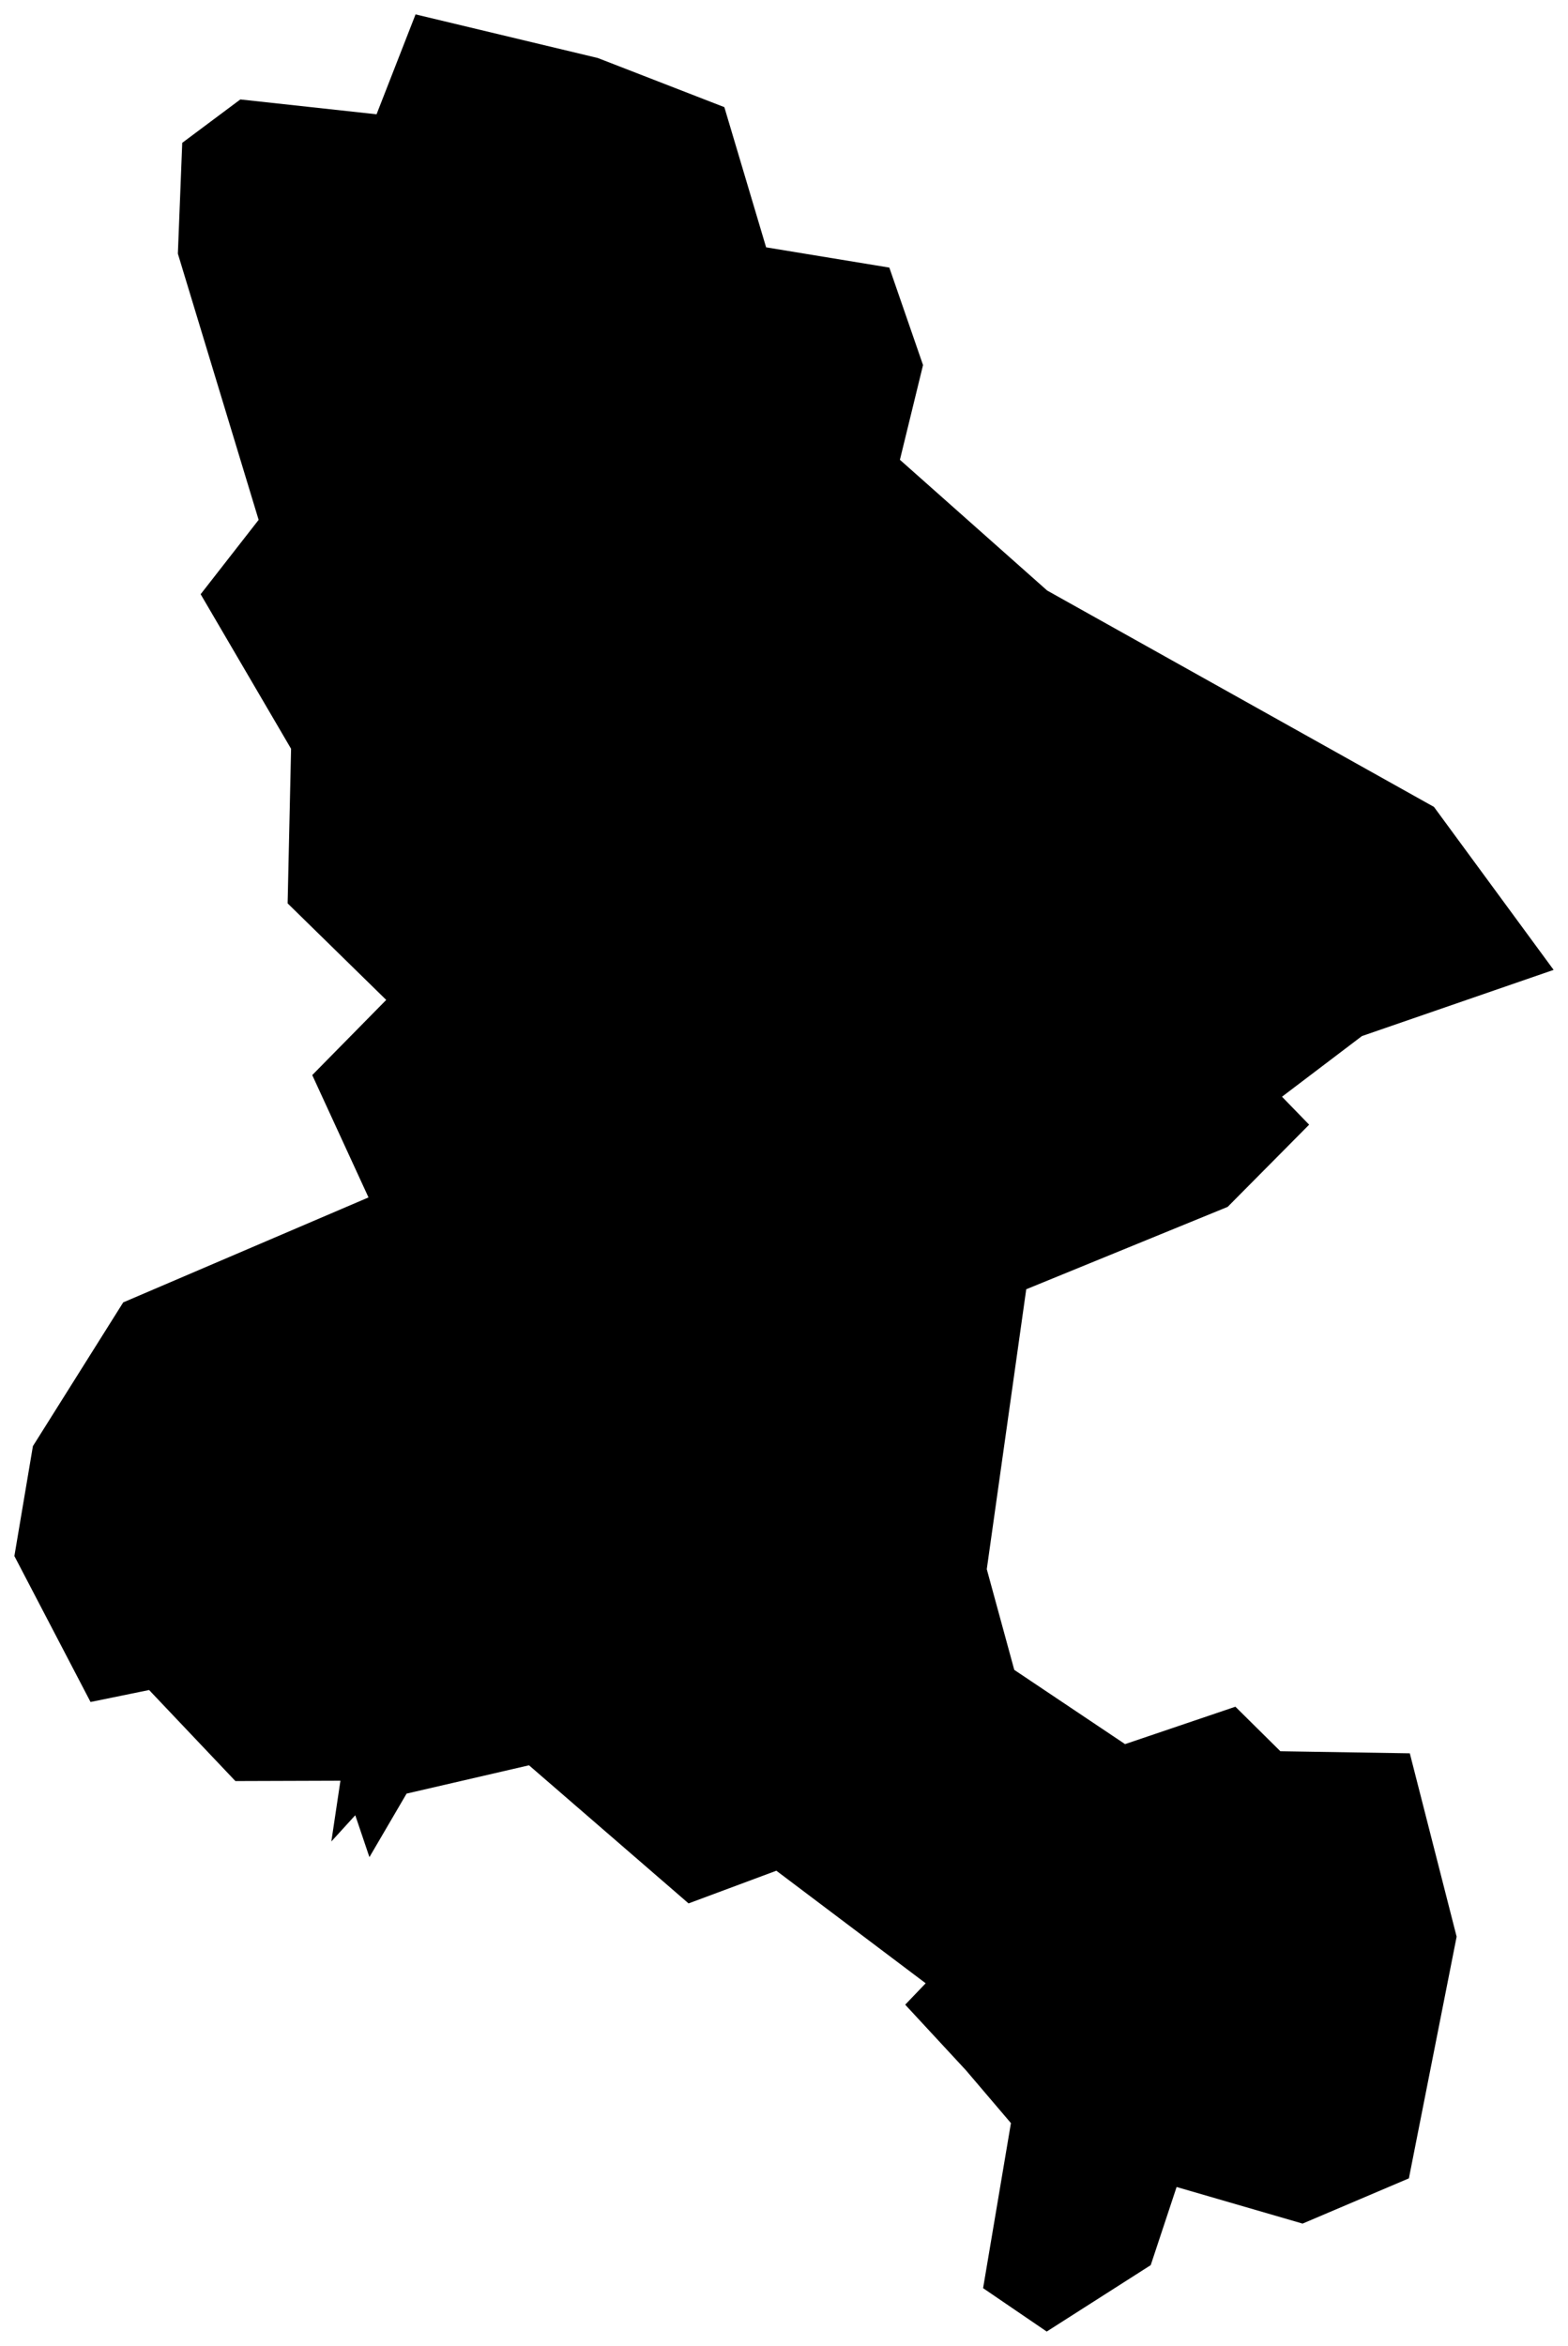 <svg version="1.1" baseProfile="tiny" id="svg2" x="0px" y="0px" width="13.629px" height="20.383px" viewBox="0 0 13.629 20.383" overflow="scroll" xml:space="preserve" xmlns="http://www.w3.org/2000/svg">

<g id="E07000170" transform="translate(-524.027,-716.497)">
	<polygon id="polygon5" fill="#000000" stroke-width="0.25" stroke-miterlimit="10" points="532.05,719.669    531.849,720.492 533.129,721.628 536.491,723.508 537.531,724.924 535.865,725.499 535.17,726.026 535.406,726.269    534.698,726.983 532.947,727.699 532.604,730.131 532.843,731.006 533.806,731.651 534.765,731.326 535.156,731.713    536.281,731.731 536.688,733.324 536.273,735.424 535.349,735.817 534.254,735.499 534.029,736.178 533.125,736.755    532.572,736.378 532.814,734.944 532.423,734.485 531.895,733.915 532.073,733.729 530.775,732.751 530.012,733.035    528.625,731.835 527.561,732.081 527.238,732.633 527.115,732.269 526.907,732.497 526.986,731.969 526.073,731.972    525.323,731.181 524.814,731.285 524.152,730.017 524.313,729.062 525.098,727.813 527.23,726.901 526.741,725.838    527.384,725.185 526.527,724.346 526.557,723.003 525.771,721.66 526.275,721.014 525.573,718.701 525.611,717.738    526.116,717.361 527.3,717.49 527.639,716.622 529.223,717.001 530.323,717.428 530.686,718.646 531.757,718.822  " />
</g>
</svg>